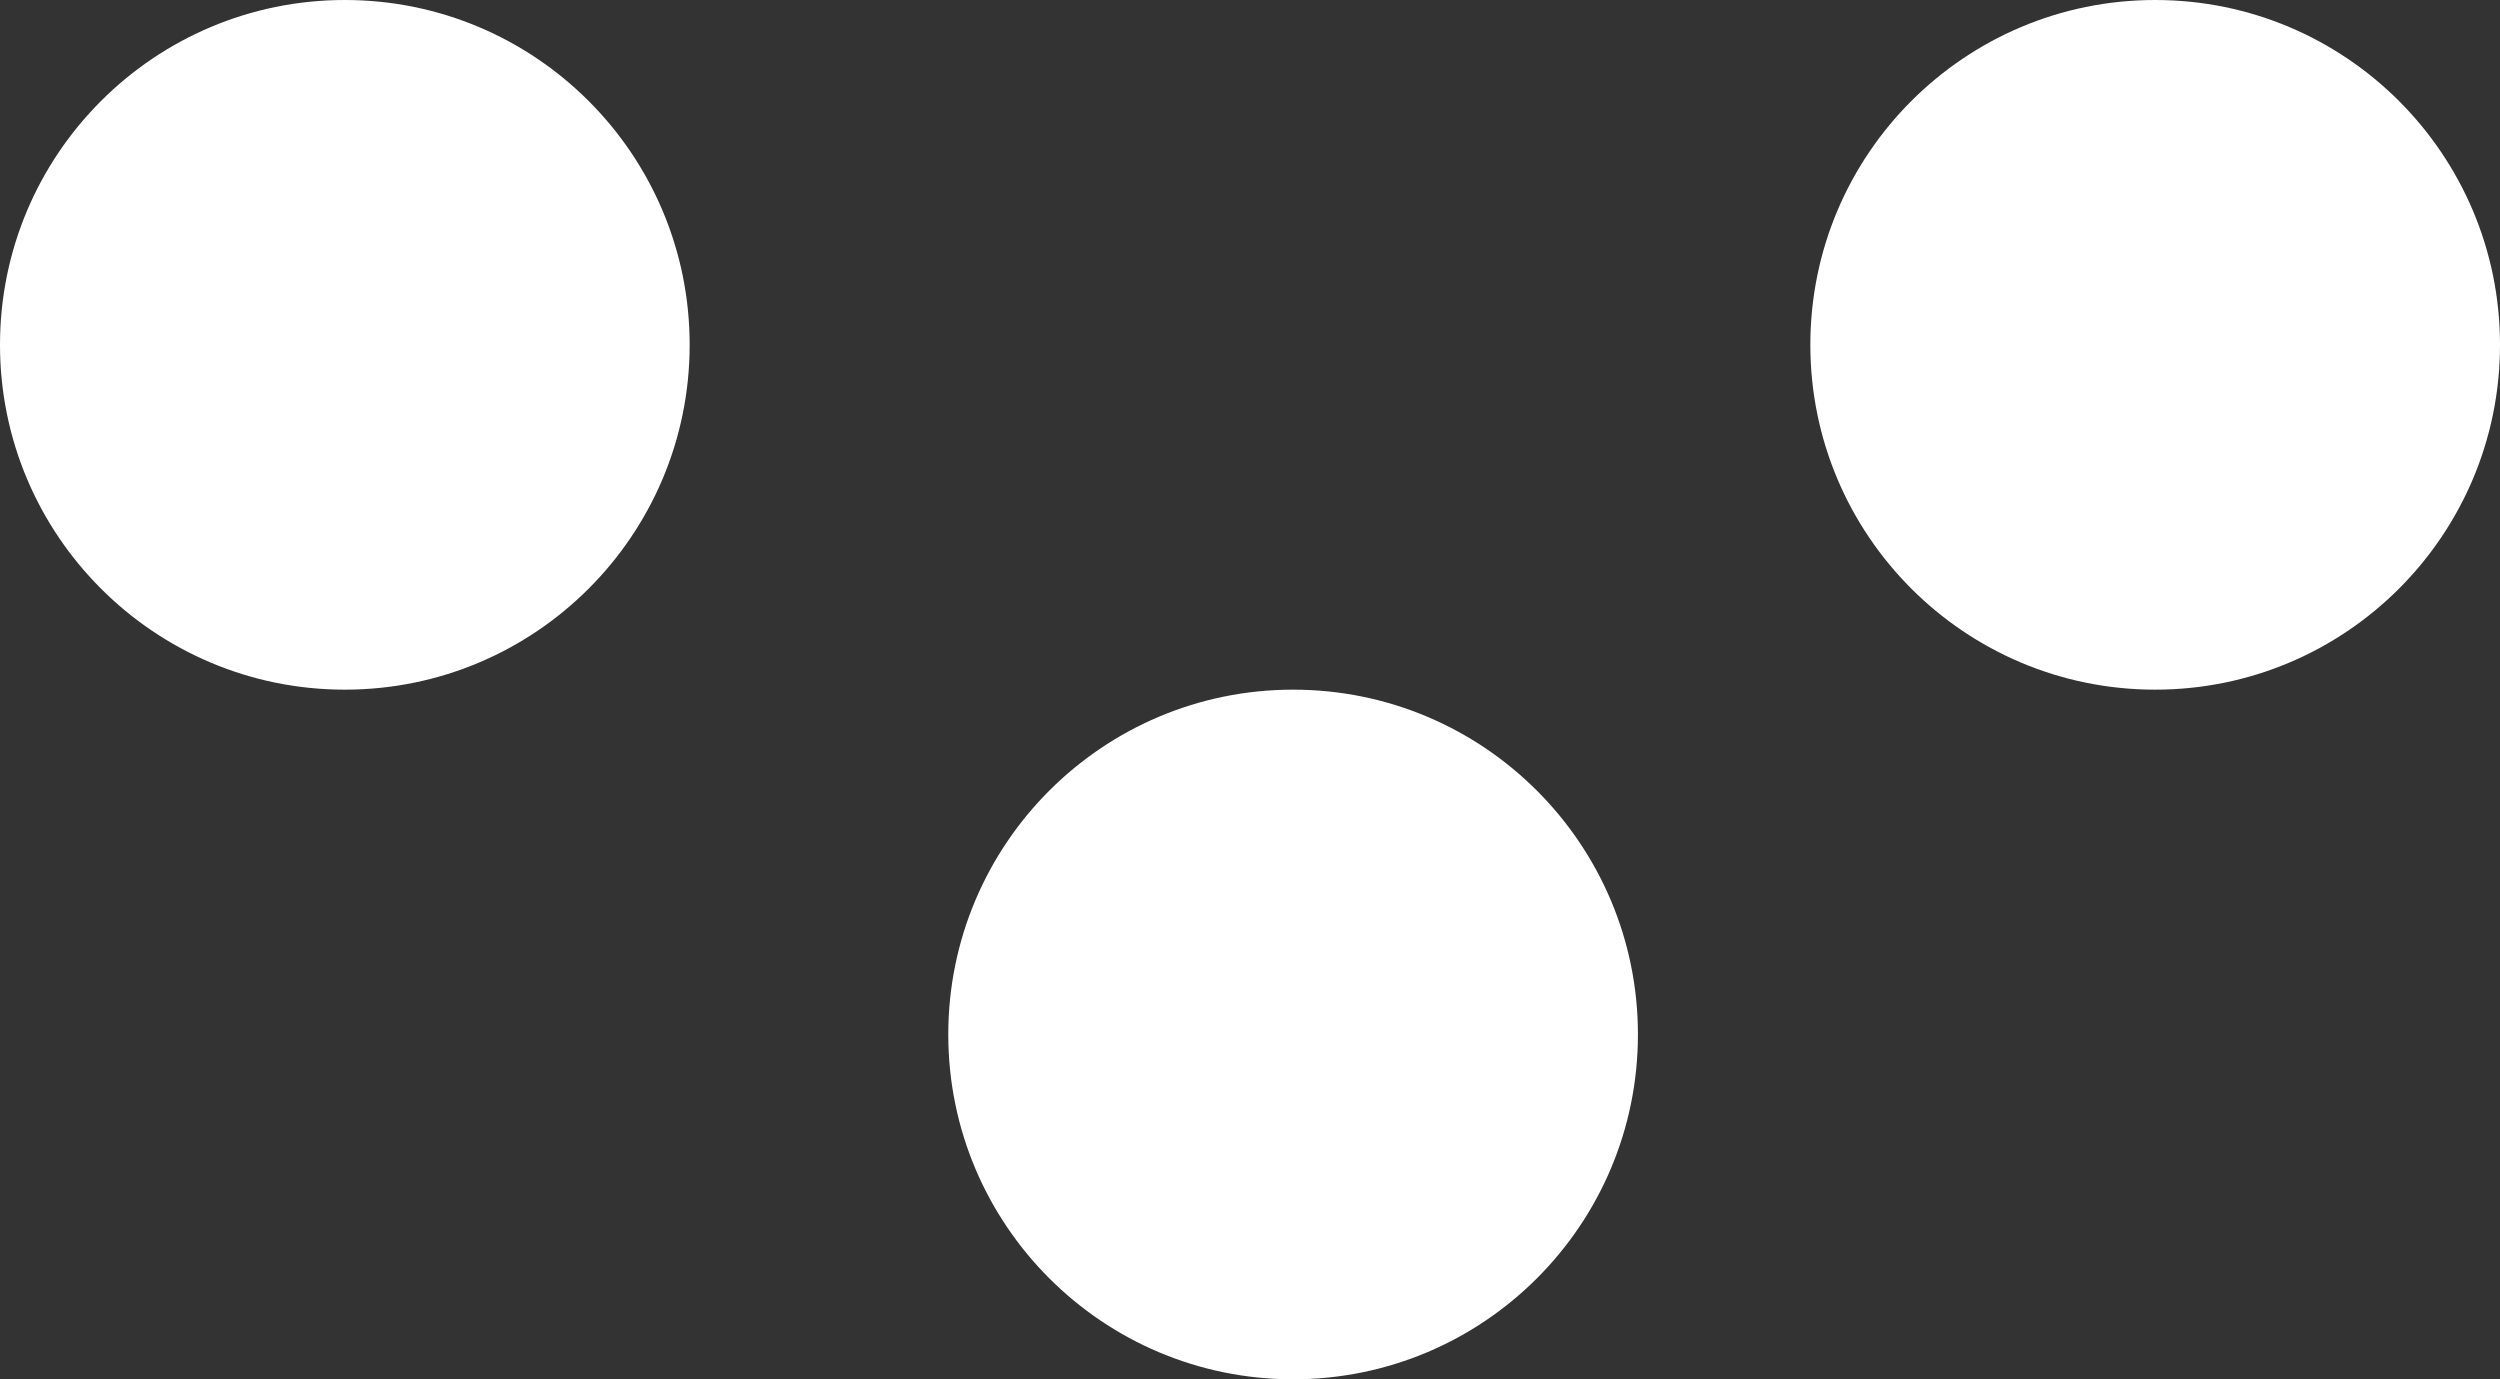 <svg id="Menu_Hide" data-name="Menu Hide" xmlns="http://www.w3.org/2000/svg" width="29" height="16" viewBox="0 0 29 16">
  <rect x="0" y="0" width="29" height="16" fill="#333333" stroke="none"/>
  <circle id="Elipse_1" data-name="Elipse 1" cx="4" cy="4" r="4" fill="#fff"/>
  <circle id="Elipse_2" data-name="Elipse 2" cx="4" cy="4" r="4" transform="translate(11 8)" fill="#fff"/>
  <circle id="Elipse_3" data-name="Elipse 3" cx="4" cy="4" r="4" transform="translate(21)" fill="#fff"/>
</svg>
